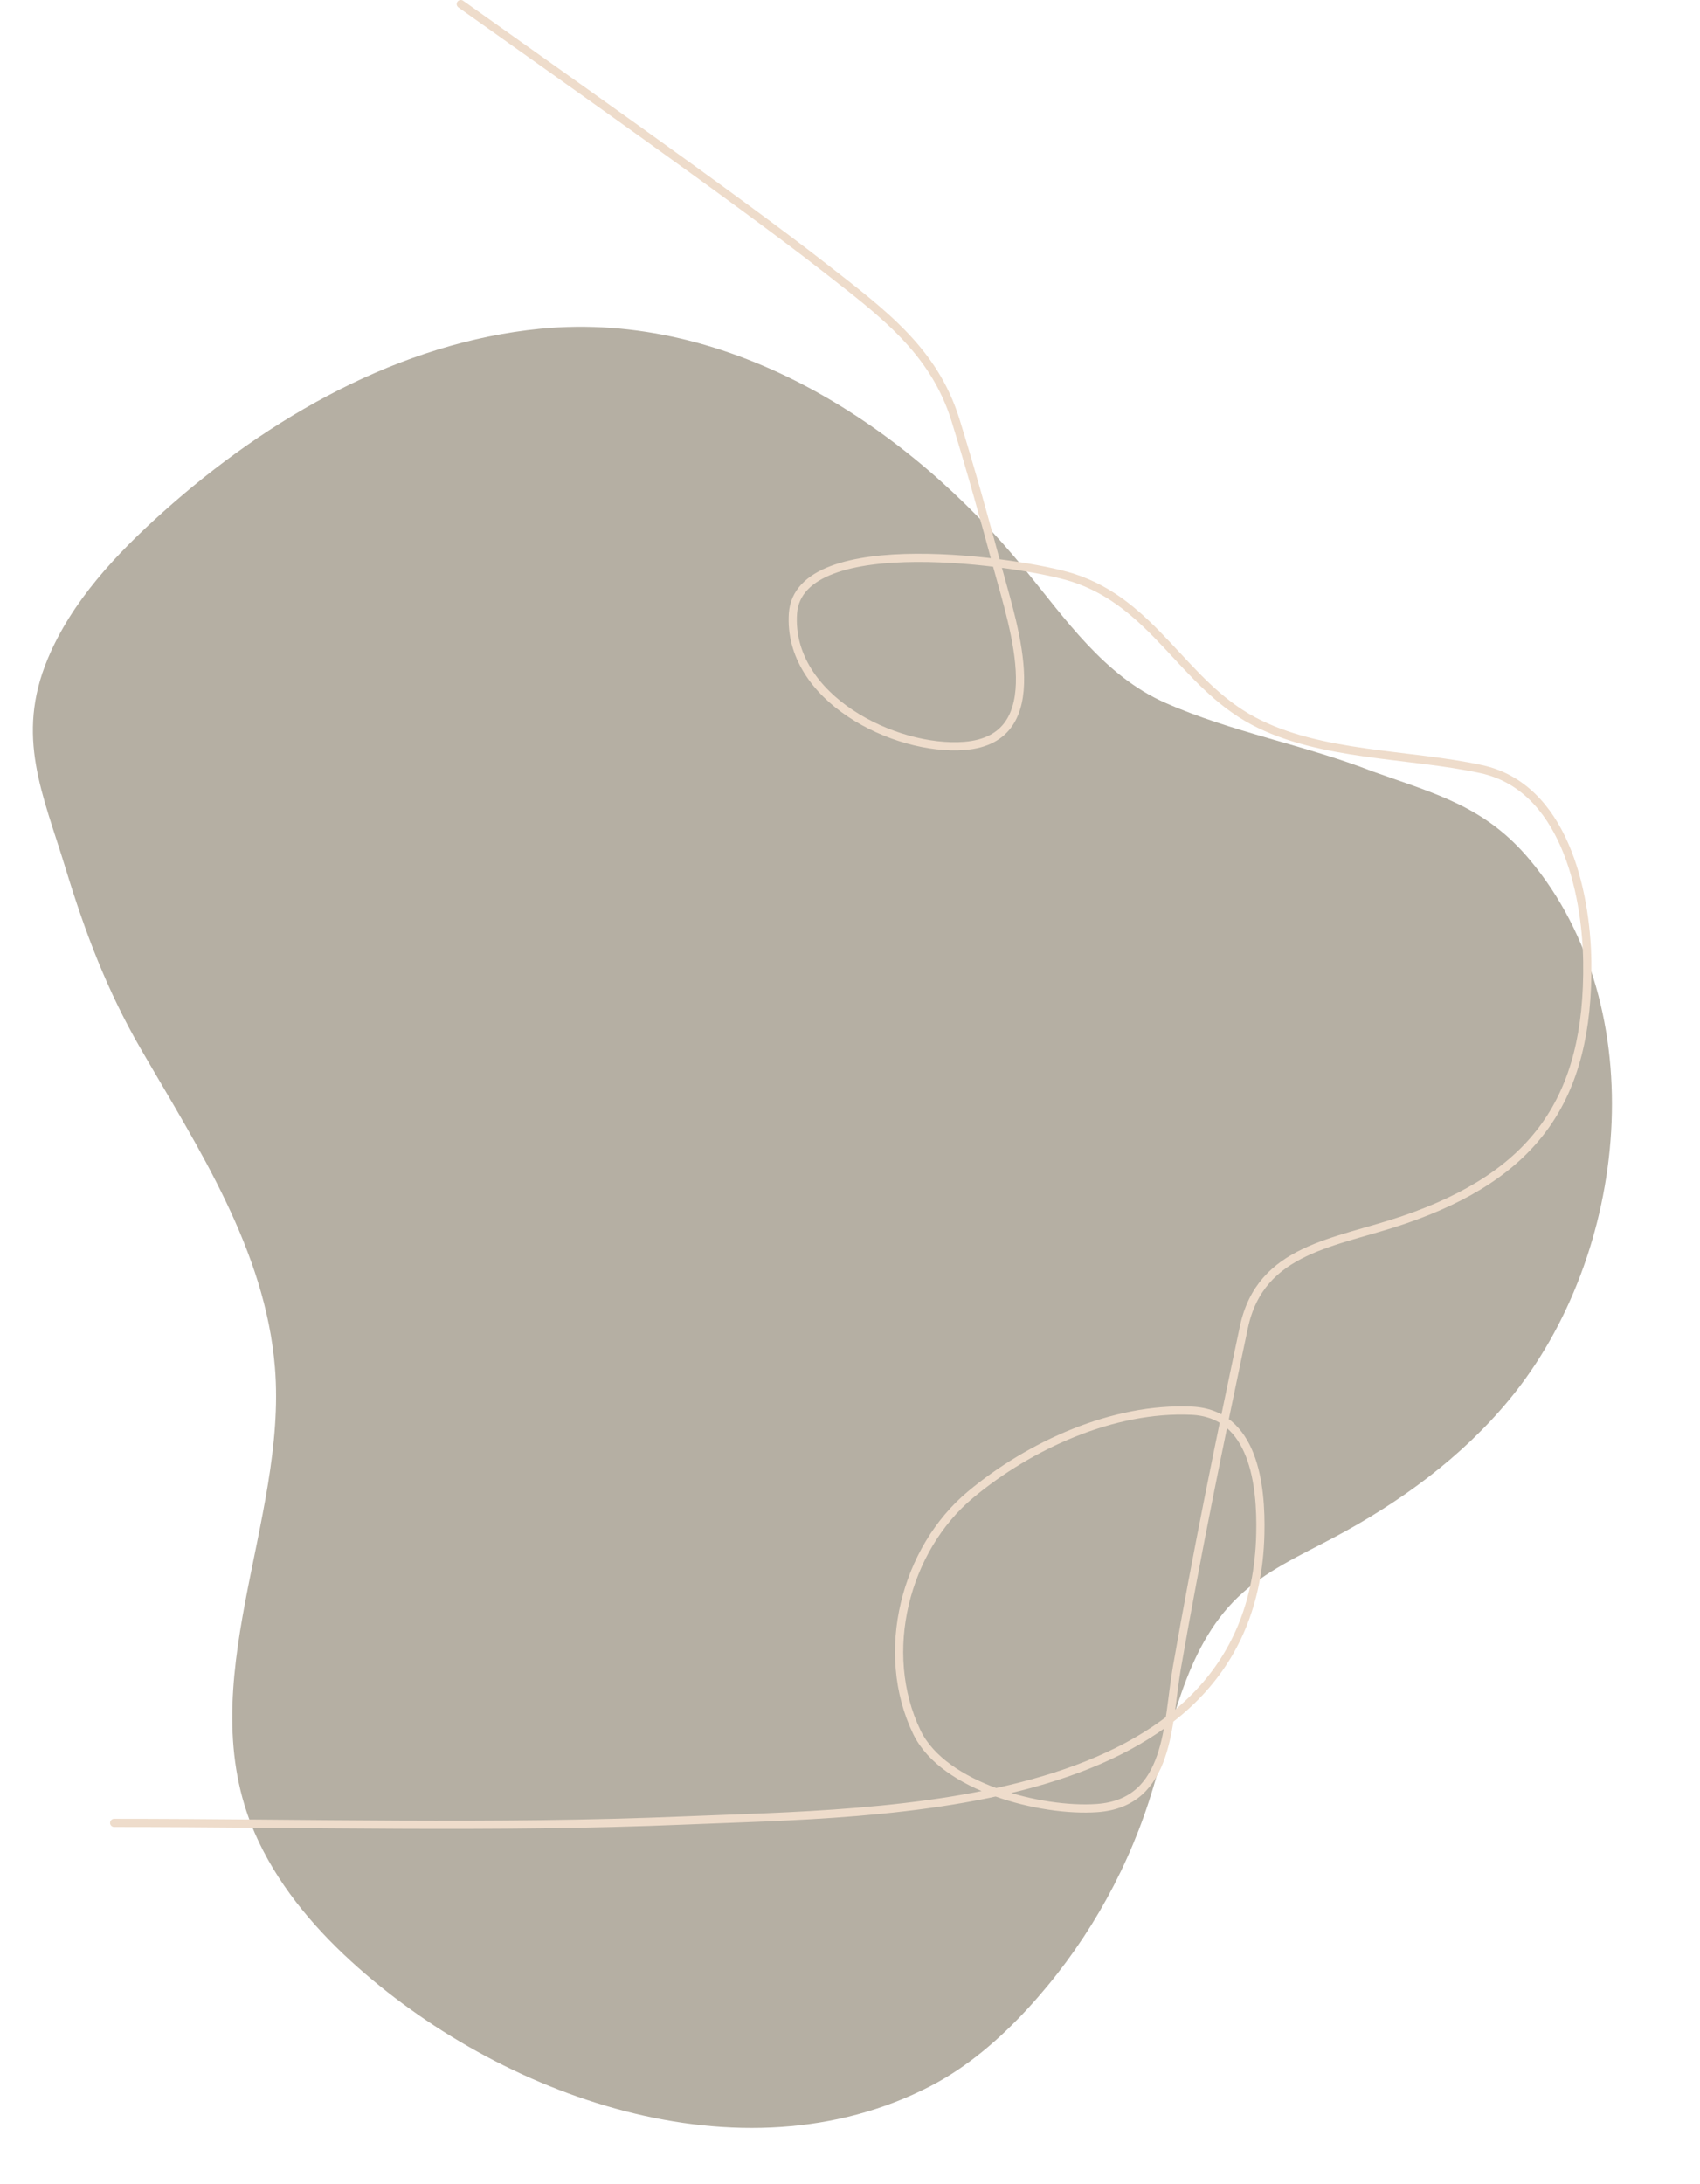 <svg xmlns="http://www.w3.org/2000/svg" width="622" height="799" fill="none"><path fill="#B5AFA3" d="M197.691 120.254c-51.075 4.981-99.172 32.17-138.166 67.153-17.032 15.285-33.214 32.433-42.044 53.546-11.92 28.51-1.755 49.599 6.501 76.666 7.156 23.462 15.144 44.675 27.545 66.091 21.043 36.342 45.535 73.497 49.066 116.503 4.613 56.232-31.13 115.588-7.406 170.236 7.841 18.059 20.661 33.615 35.19 46.901 54.228 49.603 142.712 81.57 211.999 45.773 13.573-7.017 25.318-17.176 35.671-28.411 19.928-21.627 35.125-47.583 44.235-75.538 8.545-26.244 12.75-55.883 32.686-74.965 9.953-9.532 22.812-15.282 34.985-21.749 24.242-12.874 46.852-29.381 64.325-50.552 43.656-52.888 53.088-142.791 7.452-197.389-16.261-19.455-34.02-23.973-57.444-32.31-24.834-9.71-51.652-14.354-76.057-25.181-22.158-9.829-36.376-30.533-51.228-48.723-42.54-52.103-107.421-94.863-177.31-88.051Z"/><path stroke="#EEDCCB" stroke-linecap="round" stroke-width="3" d="M168.59 1.5c30.695 21.858 100.511 70.882 133.278 96.511 20.985 16.415 39.807 30.164 47.704 55.59 5.661 18.227 10.741 36.578 15.705 55.002 5.633 20.908 19.628 61.688-12.329 64.243-25.528 2.041-64.882-17.539-62.823-48.402 2.075-31.1 84.277-18.877 102.16-13.201 29.898 9.491 40.425 38.74 66.345 52.509 24.384 12.954 56.911 11.842 83.372 17.601 29.889 6.506 38.37 44.167 38.75 70.404.733 50.525-19.522 78.183-67.079 94.457-25.016 8.561-52.424 10.296-58.566 39.309-8.774 41.451-17.242 82.753-24.512 124.526-3.522 20.238-2.242 49.411-29.21 51.336-20.367 1.453-56.164-7.559-65.904-27.722-14.116-29.218-4.282-67.033 19.668-86.977 21.578-17.968 52.081-31.97 80.877-30.655 22.774 1.04 25.536 27.277 25.099 45.176-2.514 103.03-137.789 101.664-210.778 104.725-69.383 2.909-139.122.88-208.576.88"/></svg>
